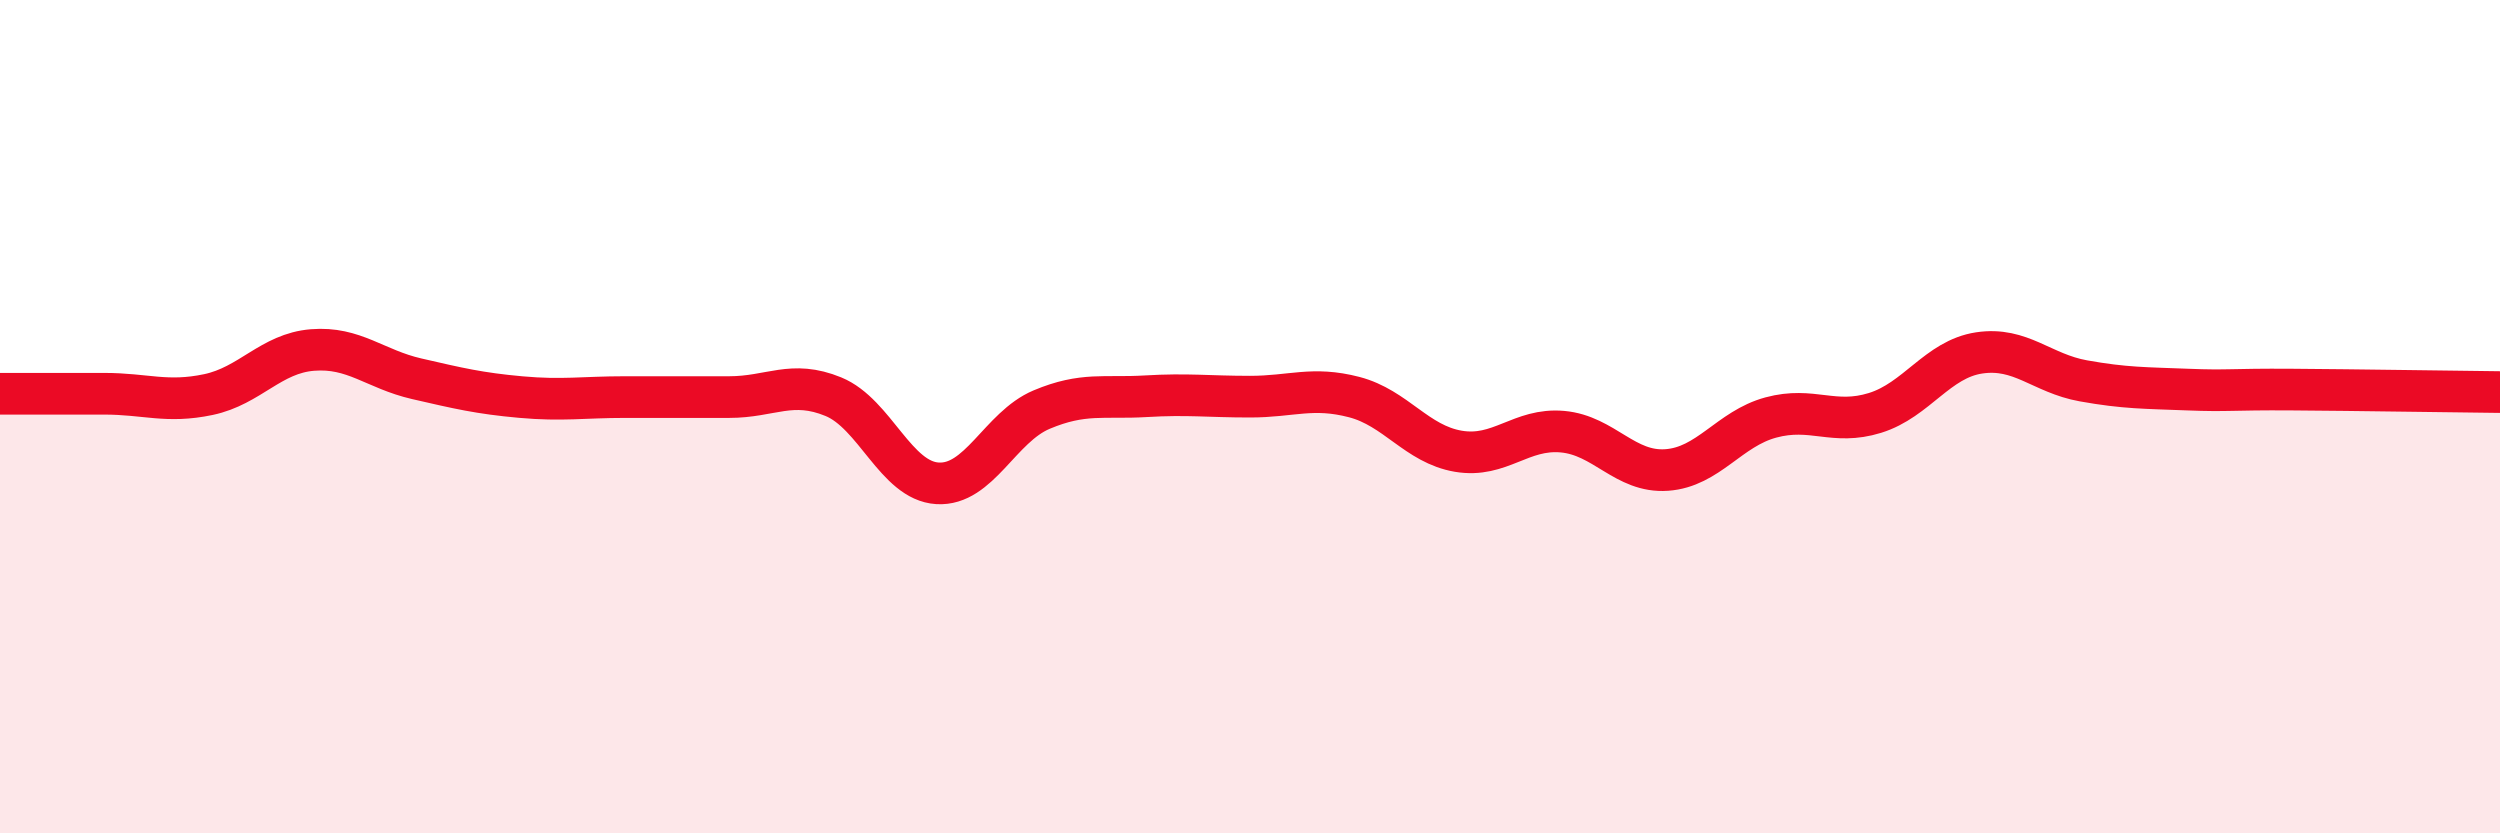 
    <svg width="60" height="20" viewBox="0 0 60 20" xmlns="http://www.w3.org/2000/svg">
      <path
        d="M 0,9.45 C 0.5,9.45 1.5,9.45 2.5,9.45 C 3.5,9.45 4,9.68 5,9.47 C 6,9.26 6.5,8.48 7.5,8.4 C 8.5,8.32 9,8.86 10,9.09 C 11,9.32 11.5,9.44 12.5,9.53 C 13.5,9.62 14,9.53 15,9.53 C 16,9.53 16.5,9.53 17.5,9.53 C 18.5,9.53 19,9.11 20,9.52 C 21,9.93 21.5,11.54 22.5,11.6 C 23.5,11.66 24,10.25 25,9.83 C 26,9.41 26.5,9.57 27.5,9.51 C 28.5,9.45 29,9.52 30,9.52 C 31,9.52 31.5,9.27 32.5,9.53 C 33.5,9.79 34,10.66 35,10.83 C 36,11 36.5,10.27 37.5,10.36 C 38.5,10.45 39,11.35 40,11.28 C 41,11.21 41.5,10.29 42.5,10.02 C 43.5,9.75 44,10.22 45,9.91 C 46,9.6 46.5,8.62 47.5,8.47 C 48.5,8.32 49,8.96 50,9.14 C 51,9.32 51.5,9.31 52.5,9.35 C 53.5,9.39 53.5,9.34 55,9.35 C 56.5,9.36 59,9.4 60,9.41L60 20L0 20Z"
        fill="#EB0A25"
        opacity="0.1"
        stroke-linecap="round"
        stroke-linejoin="round"
      />
      <path
        d="M 0,9.45 C 0.5,9.45 1.5,9.45 2.5,9.45 C 3.5,9.45 4,9.68 5,9.47 C 6,9.26 6.5,8.48 7.5,8.4 C 8.5,8.32 9,8.86 10,9.09 C 11,9.32 11.5,9.44 12.5,9.53 C 13.5,9.62 14,9.53 15,9.53 C 16,9.53 16.5,9.53 17.5,9.53 C 18.5,9.53 19,9.11 20,9.52 C 21,9.93 21.5,11.54 22.5,11.6 C 23.5,11.66 24,10.25 25,9.83 C 26,9.41 26.5,9.57 27.5,9.51 C 28.5,9.45 29,9.52 30,9.52 C 31,9.52 31.5,9.27 32.5,9.53 C 33.5,9.79 34,10.66 35,10.83 C 36,11 36.5,10.27 37.5,10.36 C 38.5,10.45 39,11.35 40,11.28 C 41,11.21 41.5,10.29 42.5,10.02 C 43.5,9.75 44,10.22 45,9.91 C 46,9.6 46.5,8.62 47.5,8.47 C 48.5,8.32 49,8.96 50,9.14 C 51,9.32 51.5,9.31 52.5,9.35 C 53.5,9.39 53.5,9.34 55,9.35 C 56.5,9.36 59,9.4 60,9.41"
        stroke="#EB0A25"
        stroke-width="1"
        fill="none"
        stroke-linecap="round"
        stroke-linejoin="round"
      />
    </svg>
  